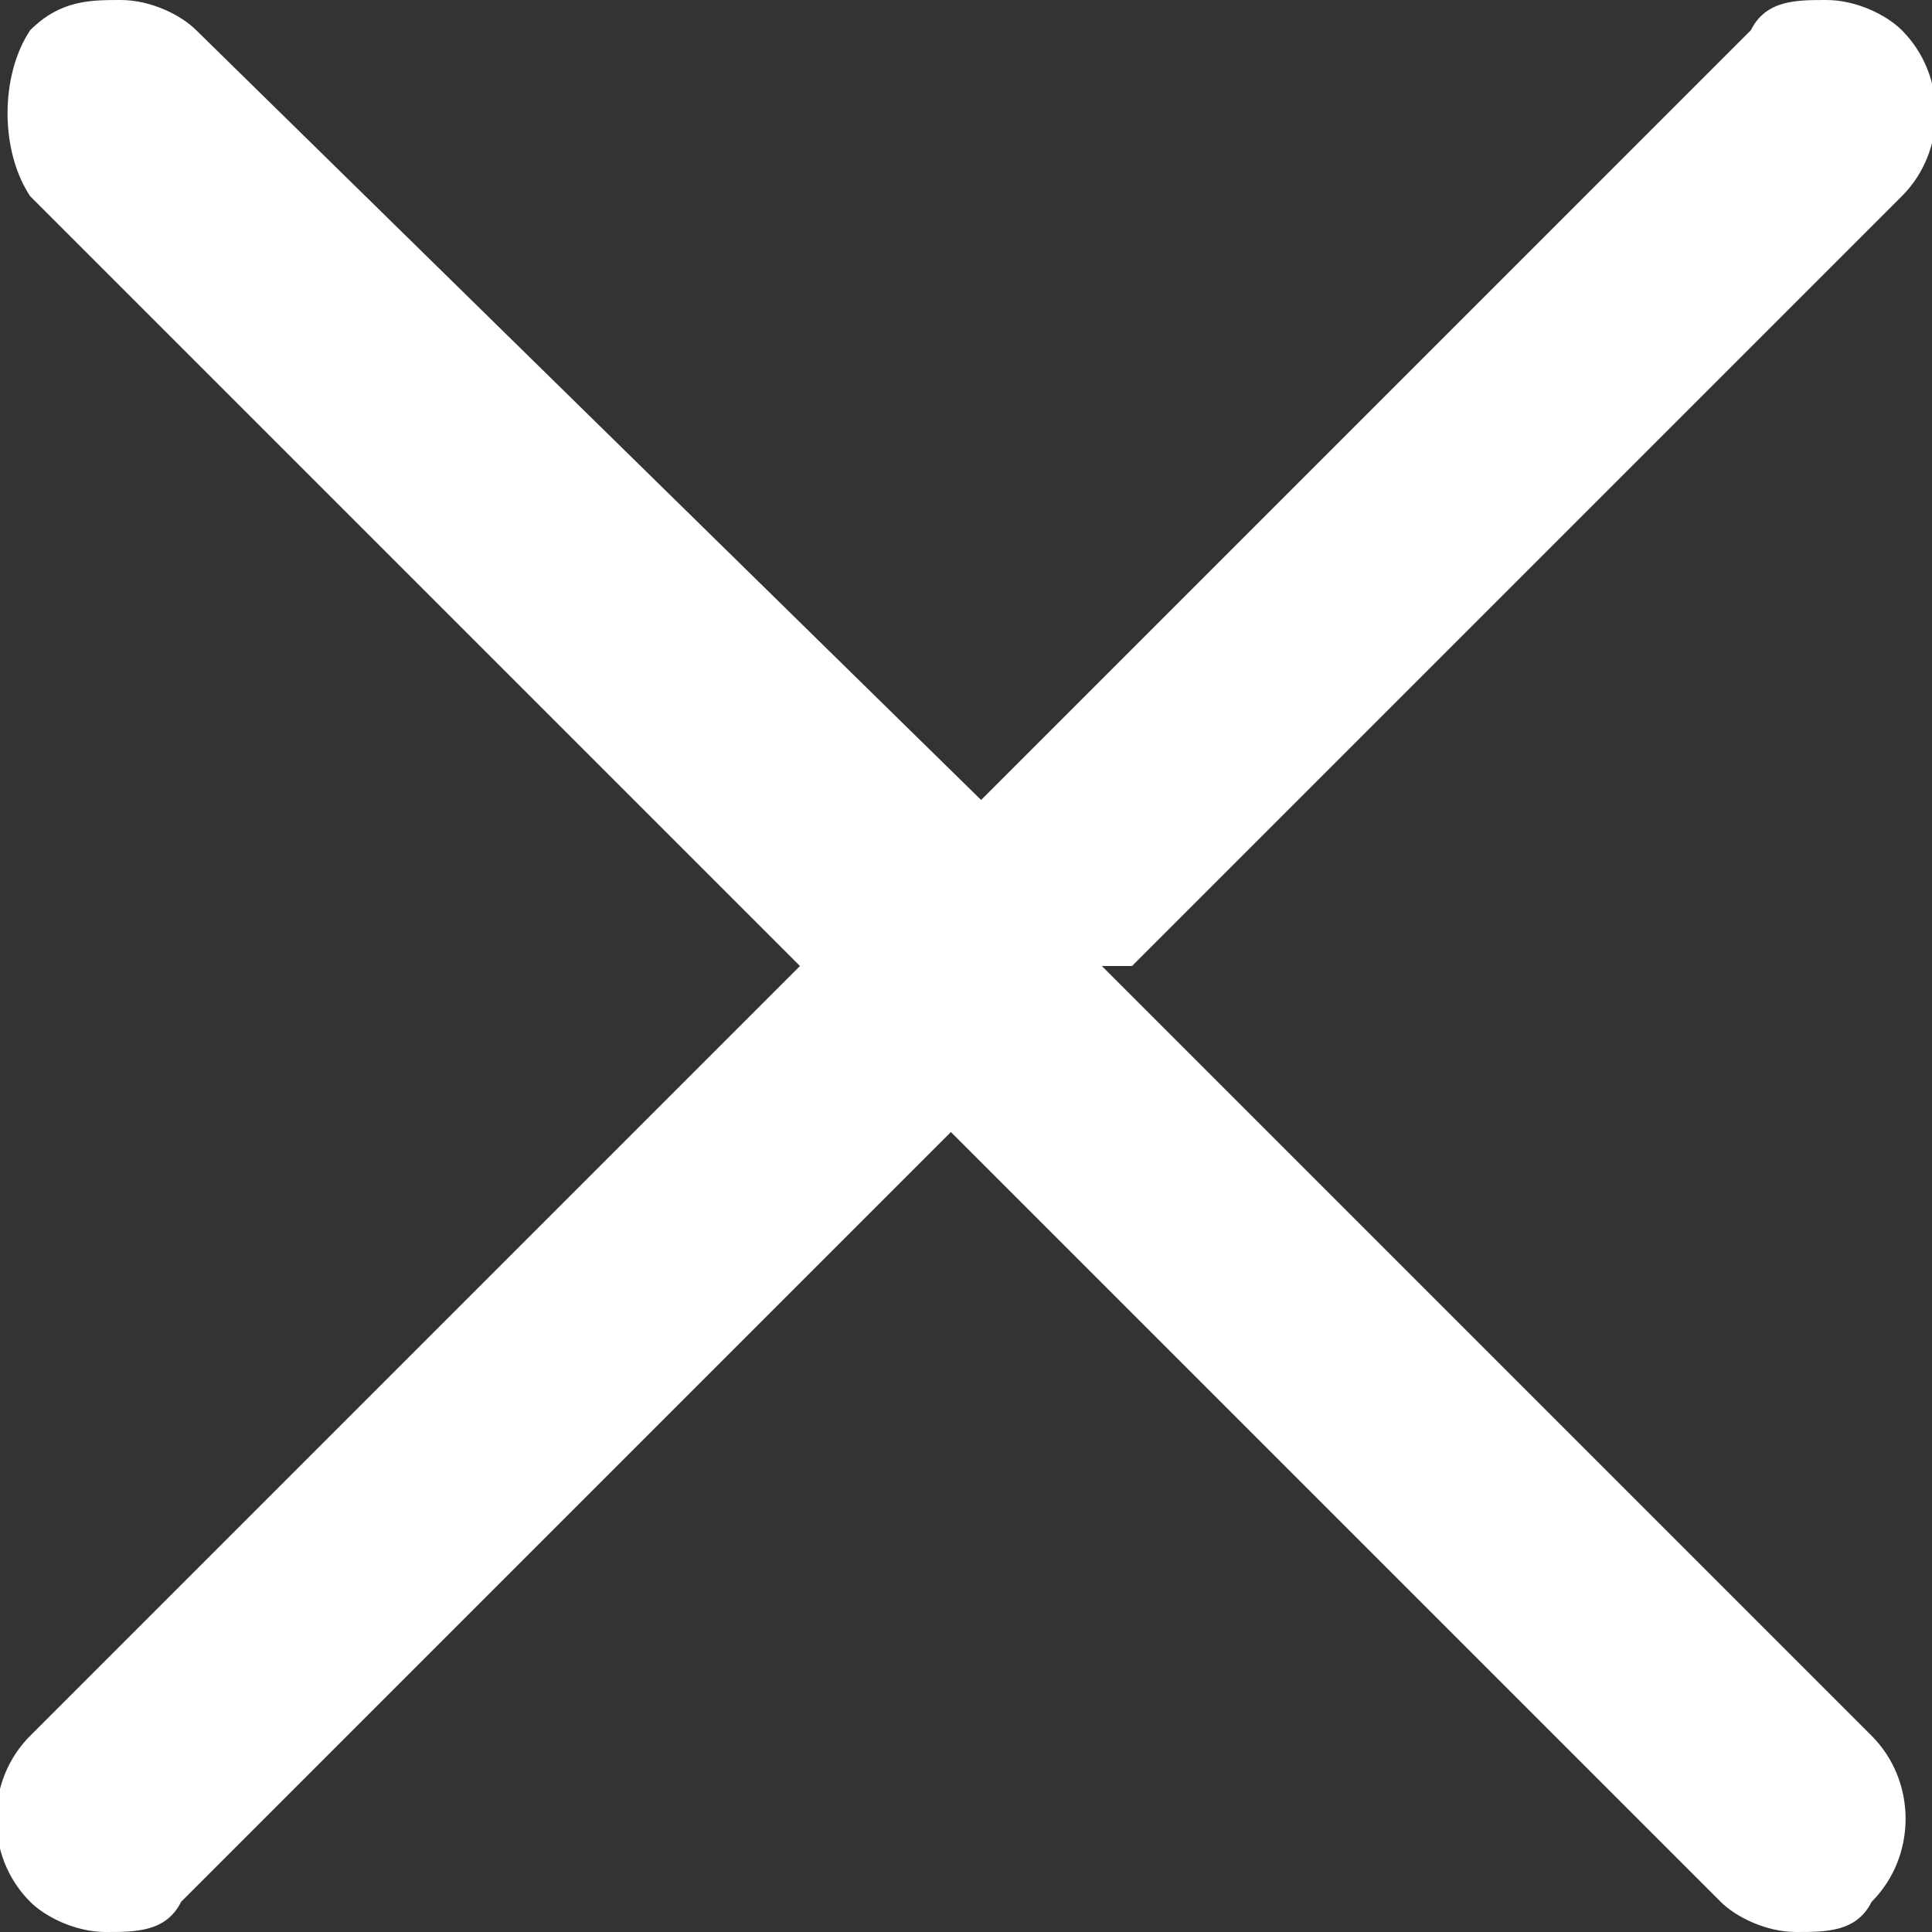 <?xml version="1.0" encoding="UTF-8"?>
<svg id="Layer_1" xmlns="http://www.w3.org/2000/svg" version="1.1" viewBox="0 0 12.8 12.8">
  <rect x="0" y="0" width="12.8" height="12.8" fill="#333333" stroke="none"/>
  <!-- Generator: Adobe Illustrator 29.4.0, SVG Export Plug-In . SVG Version: 2.1.0 Build 152)  -->
  <defs>
    <style>
      .st0 {
        fill: #fff;
      }
    </style>
  </defs>
  <path class="st0" d="M7.5,6.4L12.6,1.3c.3-.3.3-.8,0-1.1-.1-.1-.3-.2-.5-.2s-.4,0-.5.2l-5.1,5.1L1.3.2c-.1-.1-.3-.2-.5-.2S.4,0,.2.2C0,.5,0,1,.2,1.3l5.1,5.1L.2,11.5c-.3.3-.3.8,0,1.1.1.1.3.2.5.2s.4,0,.5-.2l5.1-5.1,5.1,5.1c.1.1.3.2.5.2s.4,0,.5-.2c.3-.3.3-.8,0-1.1l-5.1-5.1Z"/>
</svg>